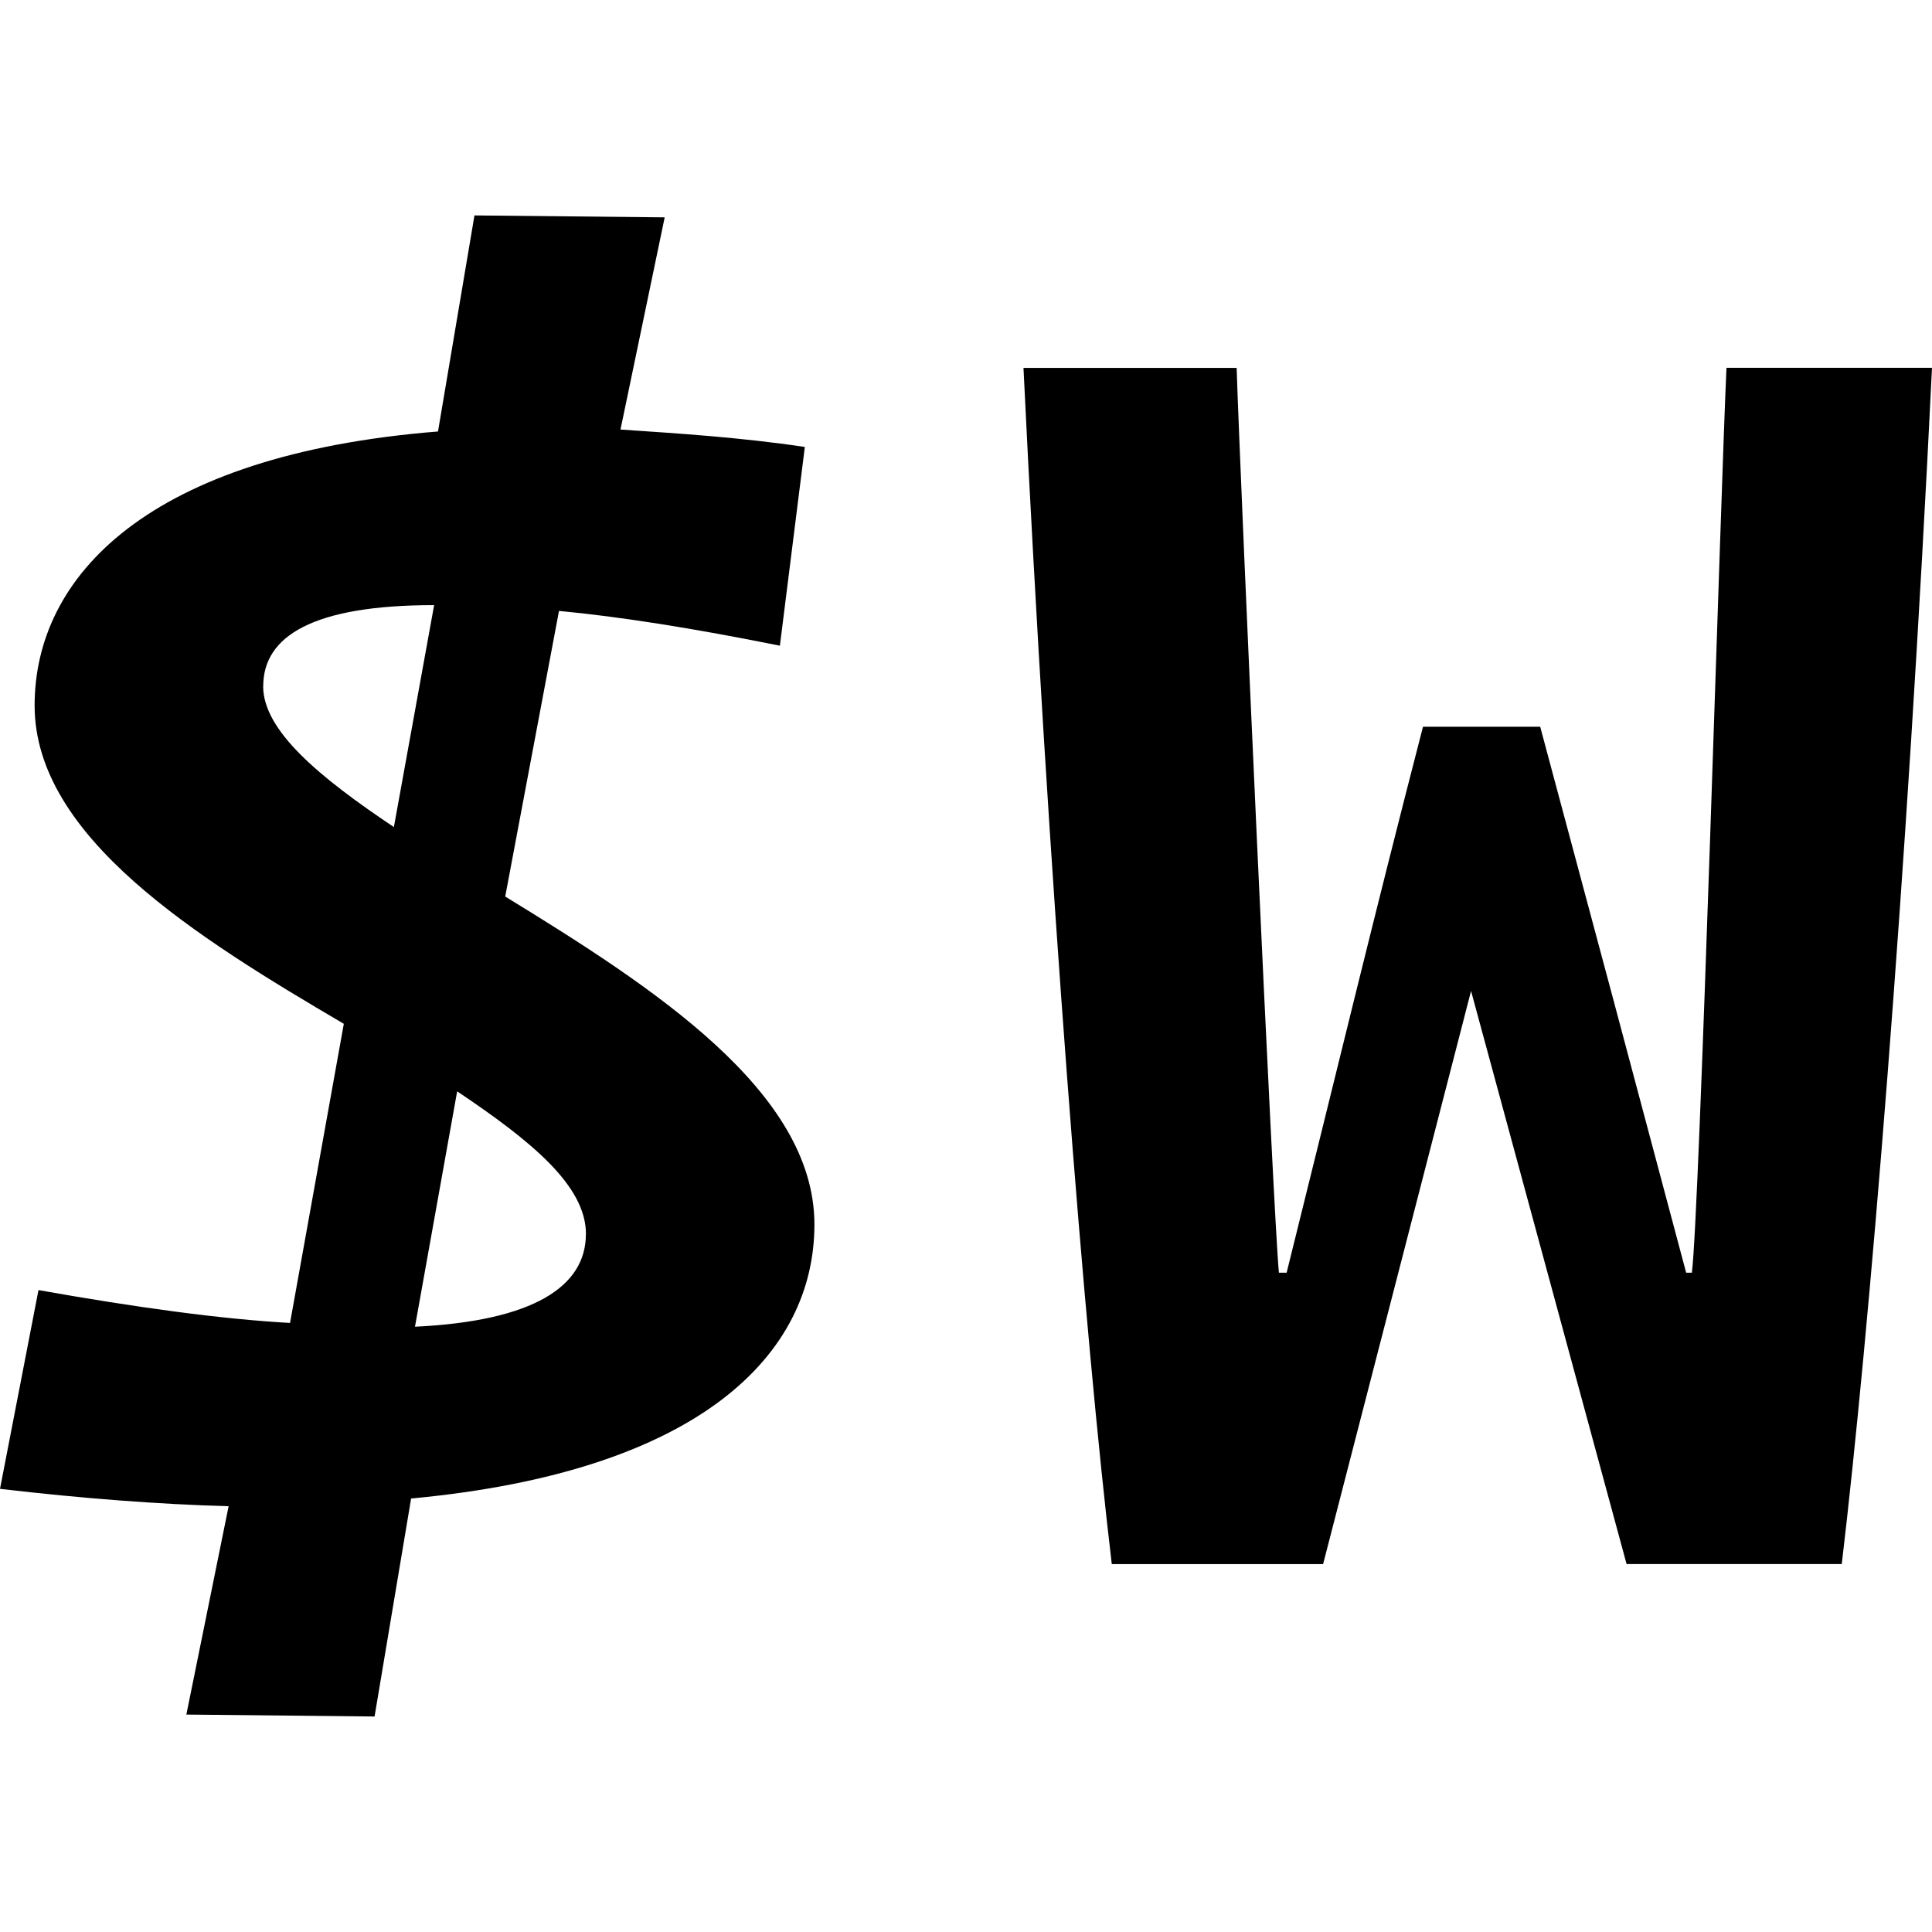 <?xml version="1.0" encoding="utf-8"?>
<!-- Generator: www.svgicons.com -->
<svg xmlns="http://www.w3.org/2000/svg" width="800" height="800" viewBox="0 0 24 24">
<path fill="currentColor" d="M3.27 8.524c0-.623.62-1.007 2.123-1.007l-.5 2.757c-.931-.623-1.624-1.199-1.624-1.75zm4.008 6.807c0 .647-.644 1.079-2.123 1.15l.524-2.924c.931.624 1.6 1.175 1.6 1.774zm-2.625 5.992l.454-2.708c3.603-.336 5.01-1.798 5.01-3.404c0-1.653-2.004-2.948-3.841-4.074l.668-3.548c.764.072 1.67.216 2.744.432l.31-2.469c-.81-.12-1.575-.168-2.29-.216L8.257 2.7l-2.363-.024l-.453 2.684C1.838 5.648.43 7.158.43 8.764c0 1.63 2.004 2.876 3.841 3.954l-.668 3.716c-.859-.048-1.908-.192-3.125-.408L0 18.495c1.026.12 1.98.192 2.84.216l-.525 2.588zm15.553-1.894h2.673c.334-2.804.81-8.46 1.121-14.86h-2.553c-.071 1.51-.334 10.498-.43 11.241h-.071c-.644-2.42-1.169-4.386-1.813-6.782h-1.456c-.62 2.396-1.05 4.194-1.694 6.782h-.096c-.071-.743-.477-9.73-.525-11.24h-2.648c.31 6.399.763 12.055 1.097 14.86h2.625l1.838-7.12z"/>
</svg>